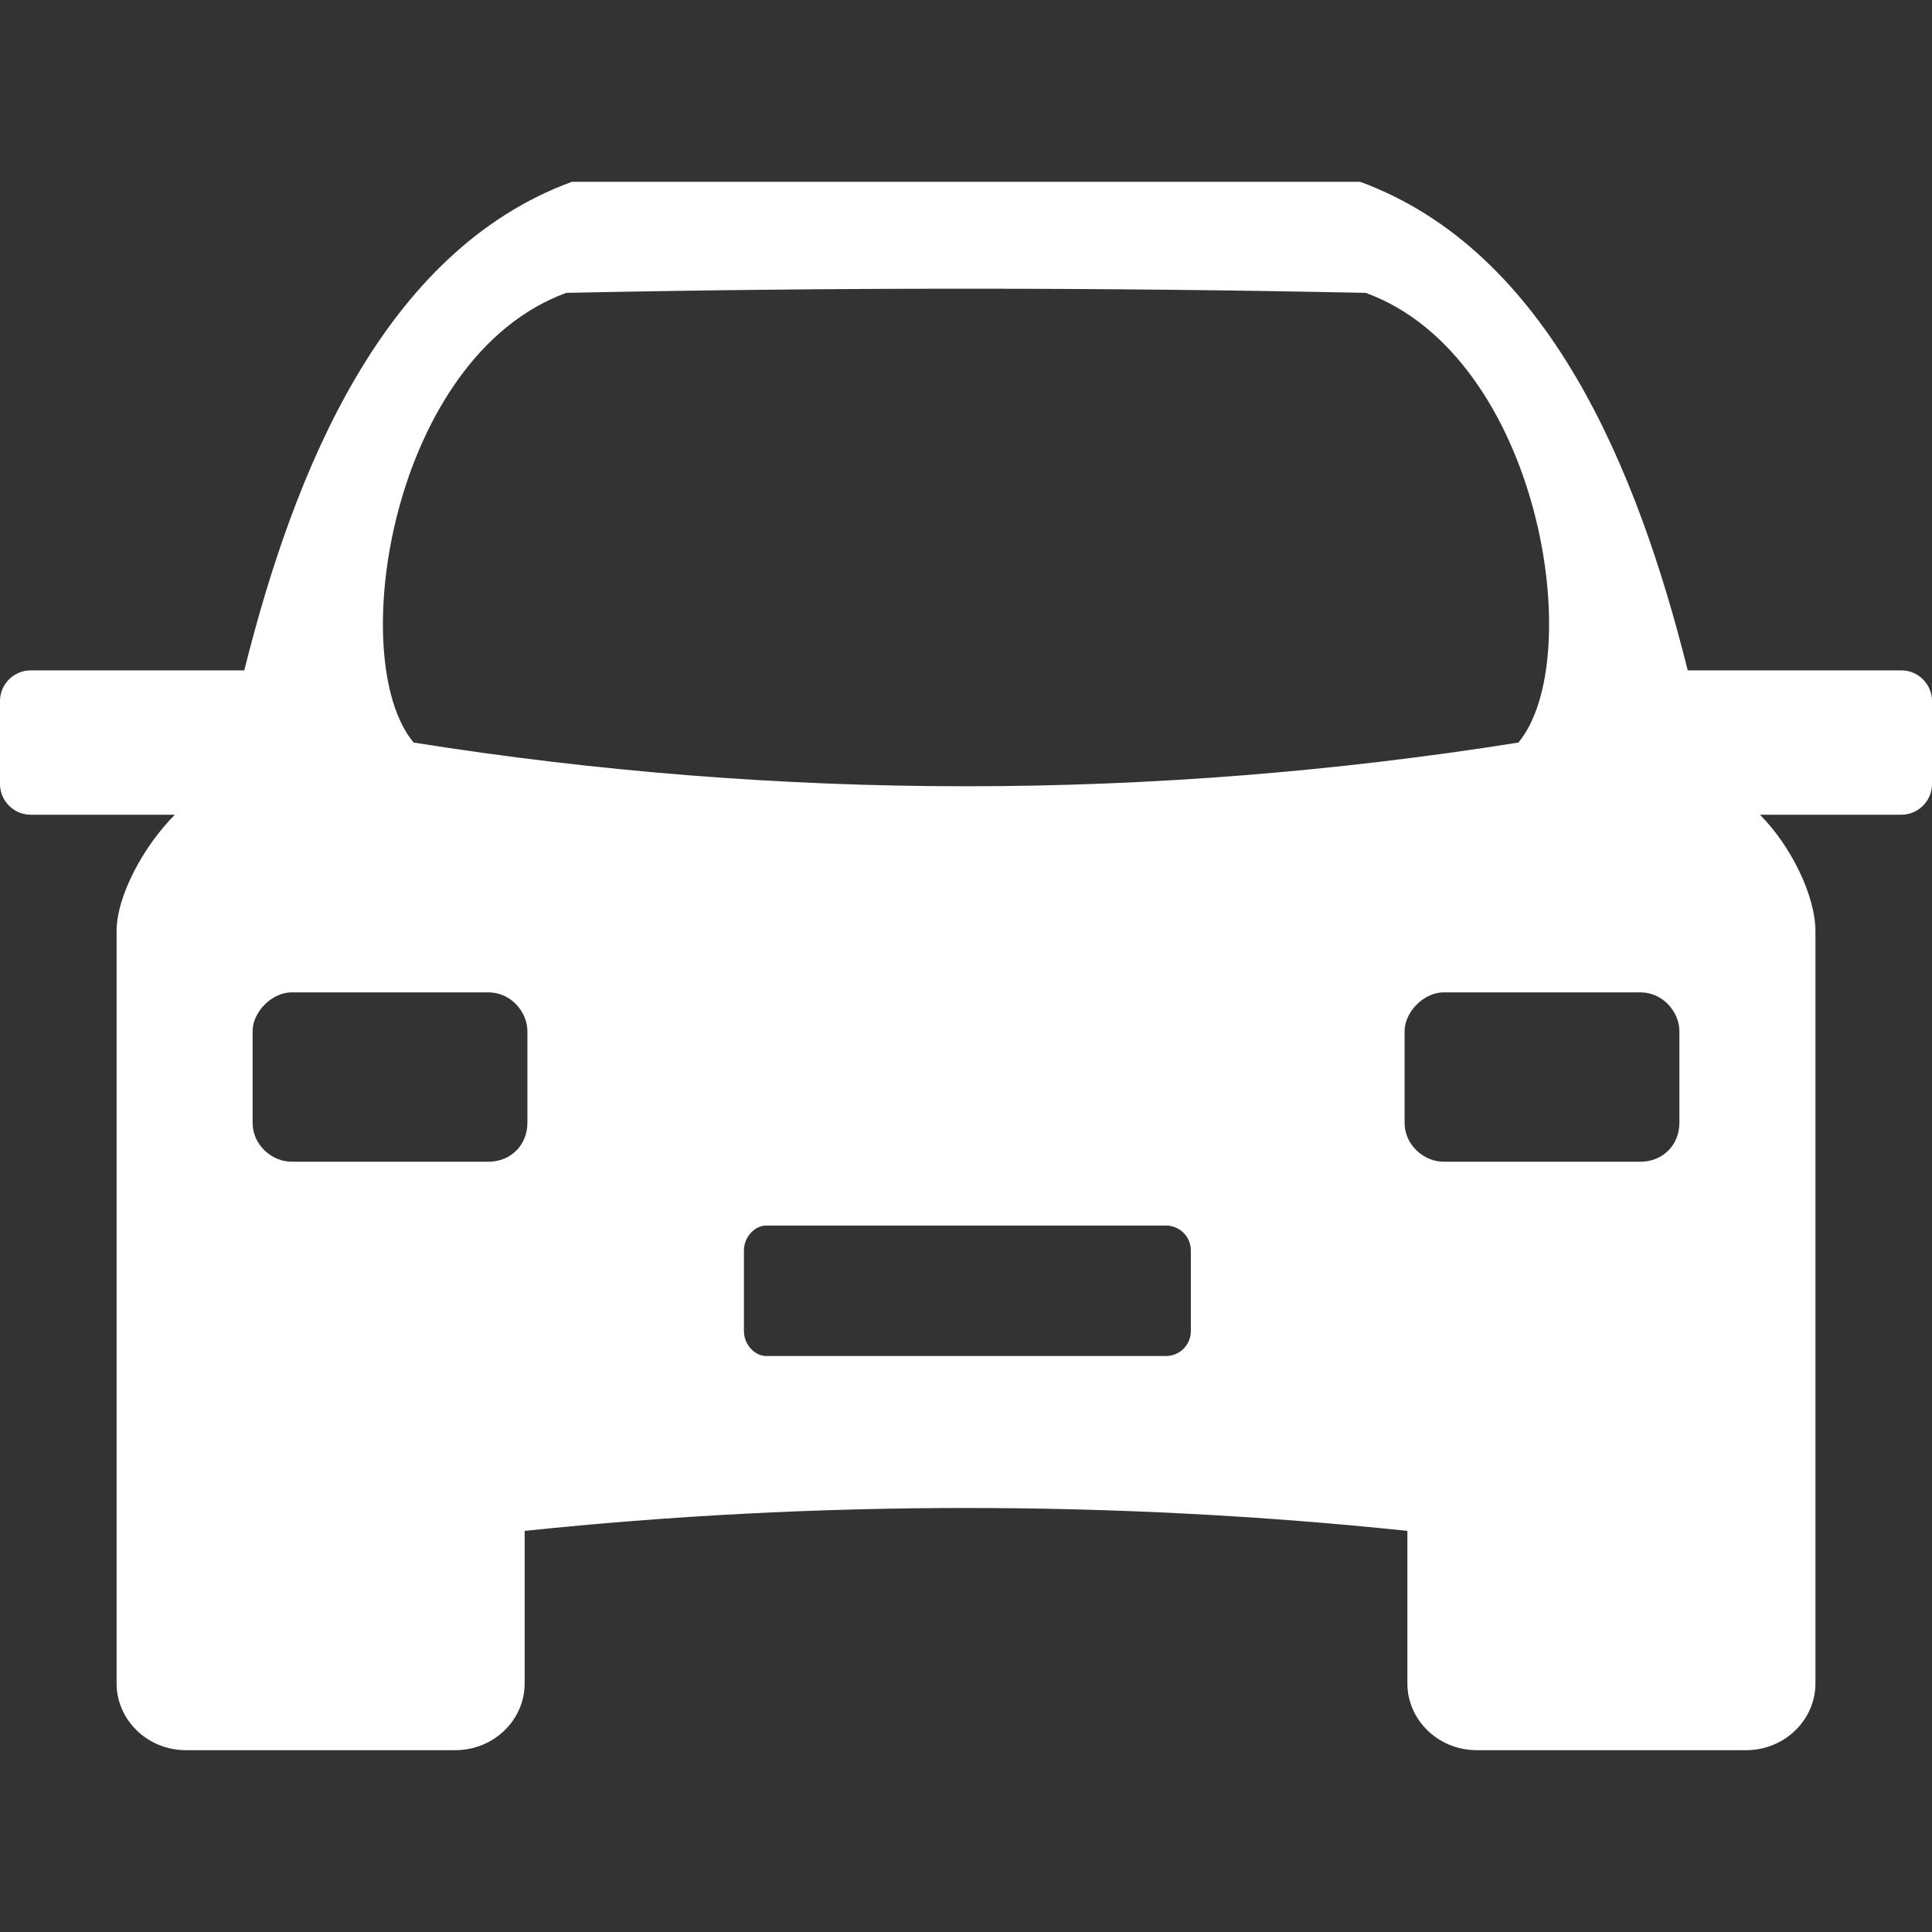 <?xml version="1.0" encoding="UTF-8"?>
<svg width="1200pt" height="1200pt" version="1.1" viewBox="0 0 1200 1200" xmlns="http://www.w3.org/2000/svg">
 <rect x="0" y="0" width="1200" height="1200" fill="#333333" stroke="none"/>
 <path d="m72.414 578.45c0-22.414 17.242-53.449 36.207-72.414h-89.656c-10.344 0-18.965-8.621-18.965-18.965v-51.723c0-10.344 8.621-18.965 18.965-18.965h132.76c31.035-124.14 86.207-260.34 203.45-303.45h489.66c117.24 43.102 172.41 179.31 203.45 303.45h132.76c10.344 0 18.965 8.621 18.965 18.965v51.723c0 10.344-8.621 18.965-18.965 18.965h-87.93c18.965 18.965 34.484 50 34.484 72.414v467.24c0 22.414-18.965 41.379-43.102 41.379h-167.24c-24.137 0-43.102-18.965-43.102-41.379v-94.828c-181.04-18.965-367.24-18.965-548.28 0v94.828c0 22.414-18.965 41.379-43.102 41.379h-167.24c-24.137 0-43.102-18.965-43.102-41.379v-467.24zm403.45 182.76h248.28c8.621 0 15.516 6.898 15.516 15.516v50c0 8.621-6.898 15.516-15.516 15.516h-248.28c-6.898 0-13.793-6.898-13.793-15.516v-50c0-8.621 6.898-15.516 13.793-15.516zm-124.14-579.31c-108.62 39.656-137.93 227.59-94.828 279.31 227.59 36.207 458.62 36.207 686.21 0 43.102-51.723 13.793-239.66-94.828-279.31-165.52-3.449-331.04-3.449-496.55 0zm667.24 434.48h-122.41c-12.07 0-24.137 12.07-24.137 24.137v56.898c0 13.793 12.07 24.137 24.137 24.137h122.41c13.793 0 24.137-10.344 24.137-24.137v-56.898c0-12.07-10.344-24.137-24.137-24.137zm-837.93 0h122.41c13.793 0 24.137 12.07 24.137 24.137v56.898c0 13.793-10.344 24.137-24.137 24.137h-122.41c-12.07 0-24.137-10.344-24.137-24.137v-56.898c0-12.07 12.07-24.137 24.137-24.137z" fill="#fff" fill-rule="evenodd"/>
</svg>
